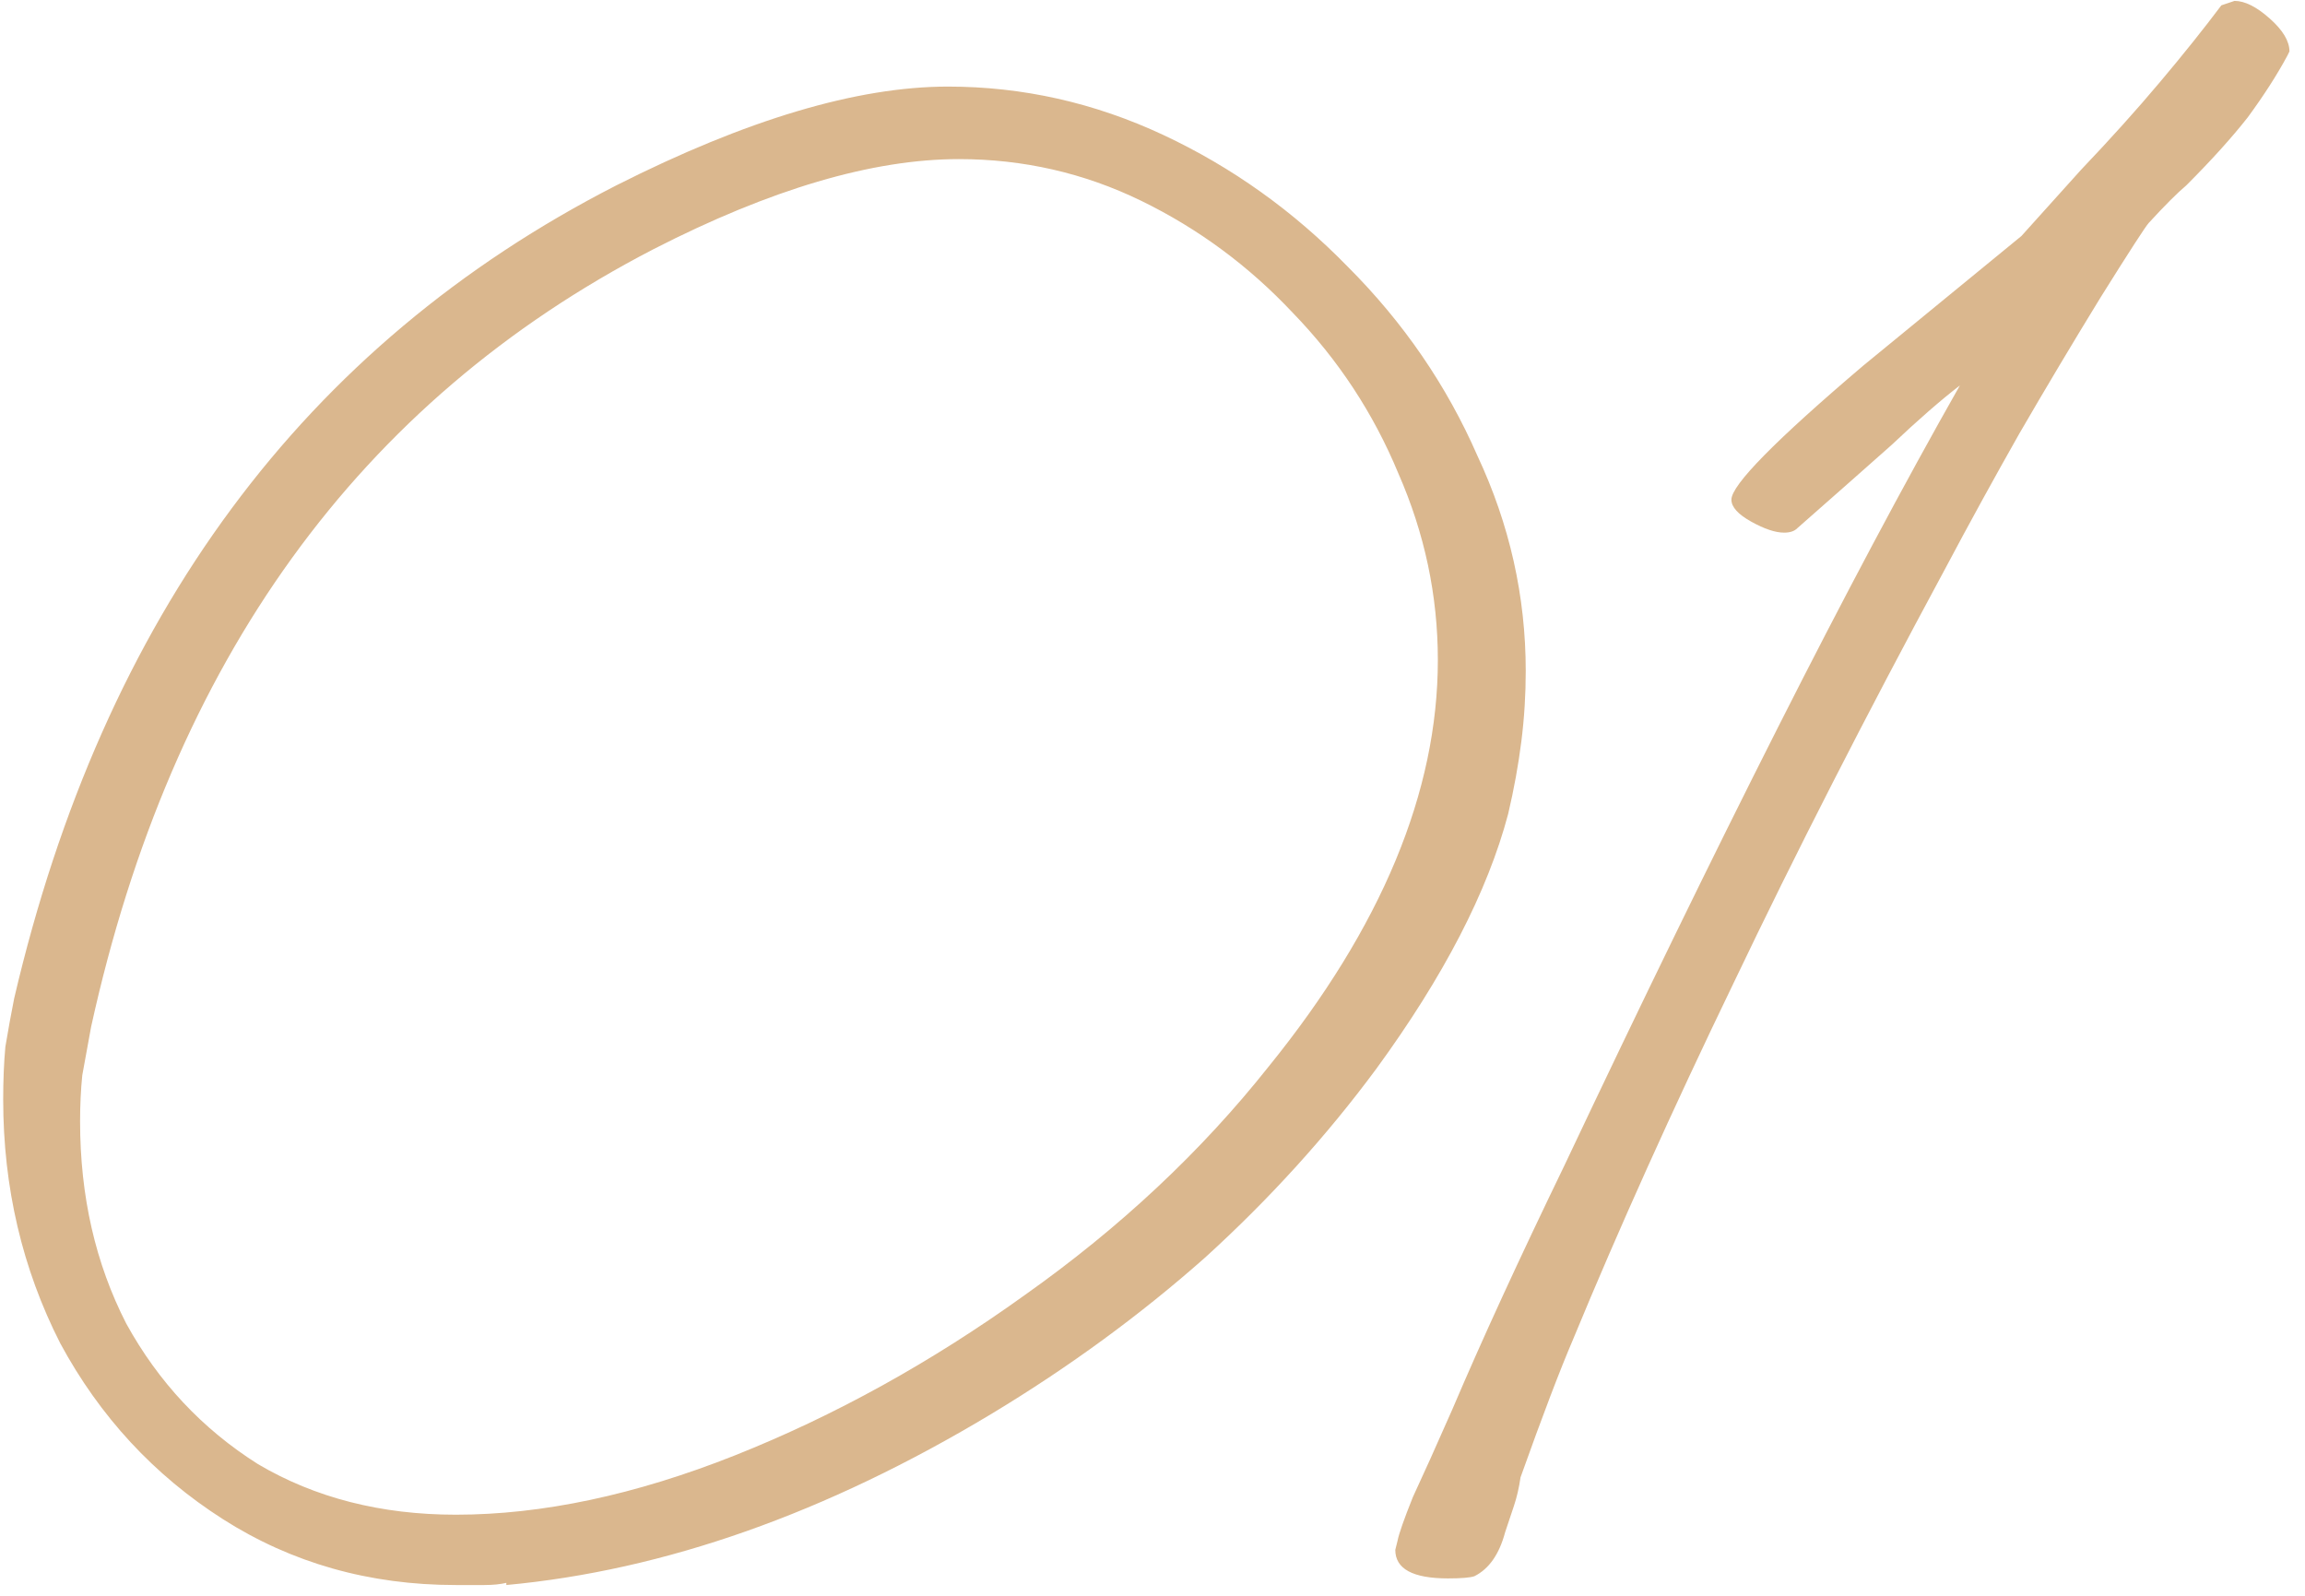 <?xml version="1.0" encoding="UTF-8"?> <svg xmlns="http://www.w3.org/2000/svg" width="39" height="27" viewBox="0 0 39 27" fill="none"> <path d="M7.712 26.818C6.249 26.818 4.936 26.446 3.771 25.703C2.606 24.959 1.689 23.968 1.02 22.729C0.376 21.465 0.054 20.089 0.054 18.602C0.054 18.28 0.066 17.983 0.091 17.71C0.141 17.413 0.19 17.14 0.24 16.892C1.751 10.424 5.147 5.839 10.425 3.138C12.631 2.023 14.502 1.465 16.039 1.465C17.302 1.465 18.517 1.738 19.682 2.283C20.846 2.828 21.887 3.572 22.804 4.513C23.746 5.455 24.477 6.521 24.997 7.71C25.543 8.875 25.815 10.09 25.815 11.354C25.815 11.75 25.791 12.146 25.741 12.543C25.691 12.94 25.617 13.348 25.518 13.77C25.171 15.083 24.427 16.521 23.288 18.082C22.445 19.222 21.478 20.288 20.388 21.279C19.297 22.245 18.096 23.125 16.782 23.918C13.982 25.604 11.243 26.57 8.567 26.818V26.781C8.467 26.805 8.344 26.818 8.195 26.818C8.071 26.818 7.91 26.818 7.712 26.818ZM7.712 25.628C9.174 25.628 10.748 25.294 12.433 24.625C14.118 23.955 15.754 23.051 17.34 21.911C18.951 20.771 20.326 19.482 21.466 18.045C23.374 15.69 24.328 13.398 24.328 11.168C24.328 10.077 24.105 9.024 23.659 8.008C23.238 6.992 22.643 6.087 21.875 5.294C21.131 4.501 20.276 3.869 19.31 3.398C18.343 2.927 17.315 2.692 16.224 2.692C14.762 2.692 13.04 3.2 11.057 4.216C6.076 6.793 2.904 11.18 1.541 17.376C1.491 17.648 1.442 17.921 1.392 18.194C1.367 18.441 1.355 18.701 1.355 18.974C1.355 20.238 1.615 21.378 2.136 22.394C2.681 23.385 3.424 24.178 4.366 24.773C5.332 25.343 6.448 25.628 7.712 25.628ZM24.5 26.706C23.905 26.706 23.608 26.545 23.608 26.223L23.645 26.074C23.669 25.95 23.756 25.703 23.905 25.331C24.078 24.959 24.302 24.463 24.574 23.844C25.07 22.679 25.702 21.304 26.47 19.718C27.759 16.991 28.961 14.526 30.076 12.32C31.191 10.114 32.219 8.181 33.161 6.521C32.839 6.769 32.455 7.103 32.009 7.525C31.563 7.921 31.03 8.392 30.41 8.937C30.361 8.987 30.287 9.012 30.187 9.012C30.039 9.012 29.853 8.95 29.63 8.826C29.407 8.702 29.295 8.578 29.295 8.454C29.295 8.206 30.039 7.45 31.526 6.186L34.202 3.993L35.206 2.878C35.702 2.357 36.148 1.862 36.544 1.391C36.941 0.92 37.288 0.486 37.585 0.09C37.734 0.04 37.808 0.015 37.808 0.015C37.981 0.015 38.18 0.115 38.403 0.313C38.626 0.511 38.737 0.697 38.737 0.87L38.7 0.945C38.527 1.267 38.304 1.614 38.031 1.986C37.758 2.333 37.411 2.717 36.99 3.138C36.842 3.262 36.631 3.473 36.358 3.77C36.309 3.82 36.036 4.241 35.54 5.034C35.069 5.802 34.611 6.57 34.165 7.339C33.744 8.082 33.322 8.85 32.901 9.643C31.563 12.122 30.373 14.451 29.332 16.632C28.291 18.788 27.387 20.796 26.619 22.654C26.396 23.175 26.098 23.955 25.727 24.996C25.702 25.17 25.665 25.331 25.615 25.48C25.565 25.628 25.516 25.777 25.466 25.926C25.367 26.297 25.194 26.545 24.946 26.669C24.872 26.694 24.723 26.706 24.5 26.706Z" fill="#DAB78E"></path> </svg> 